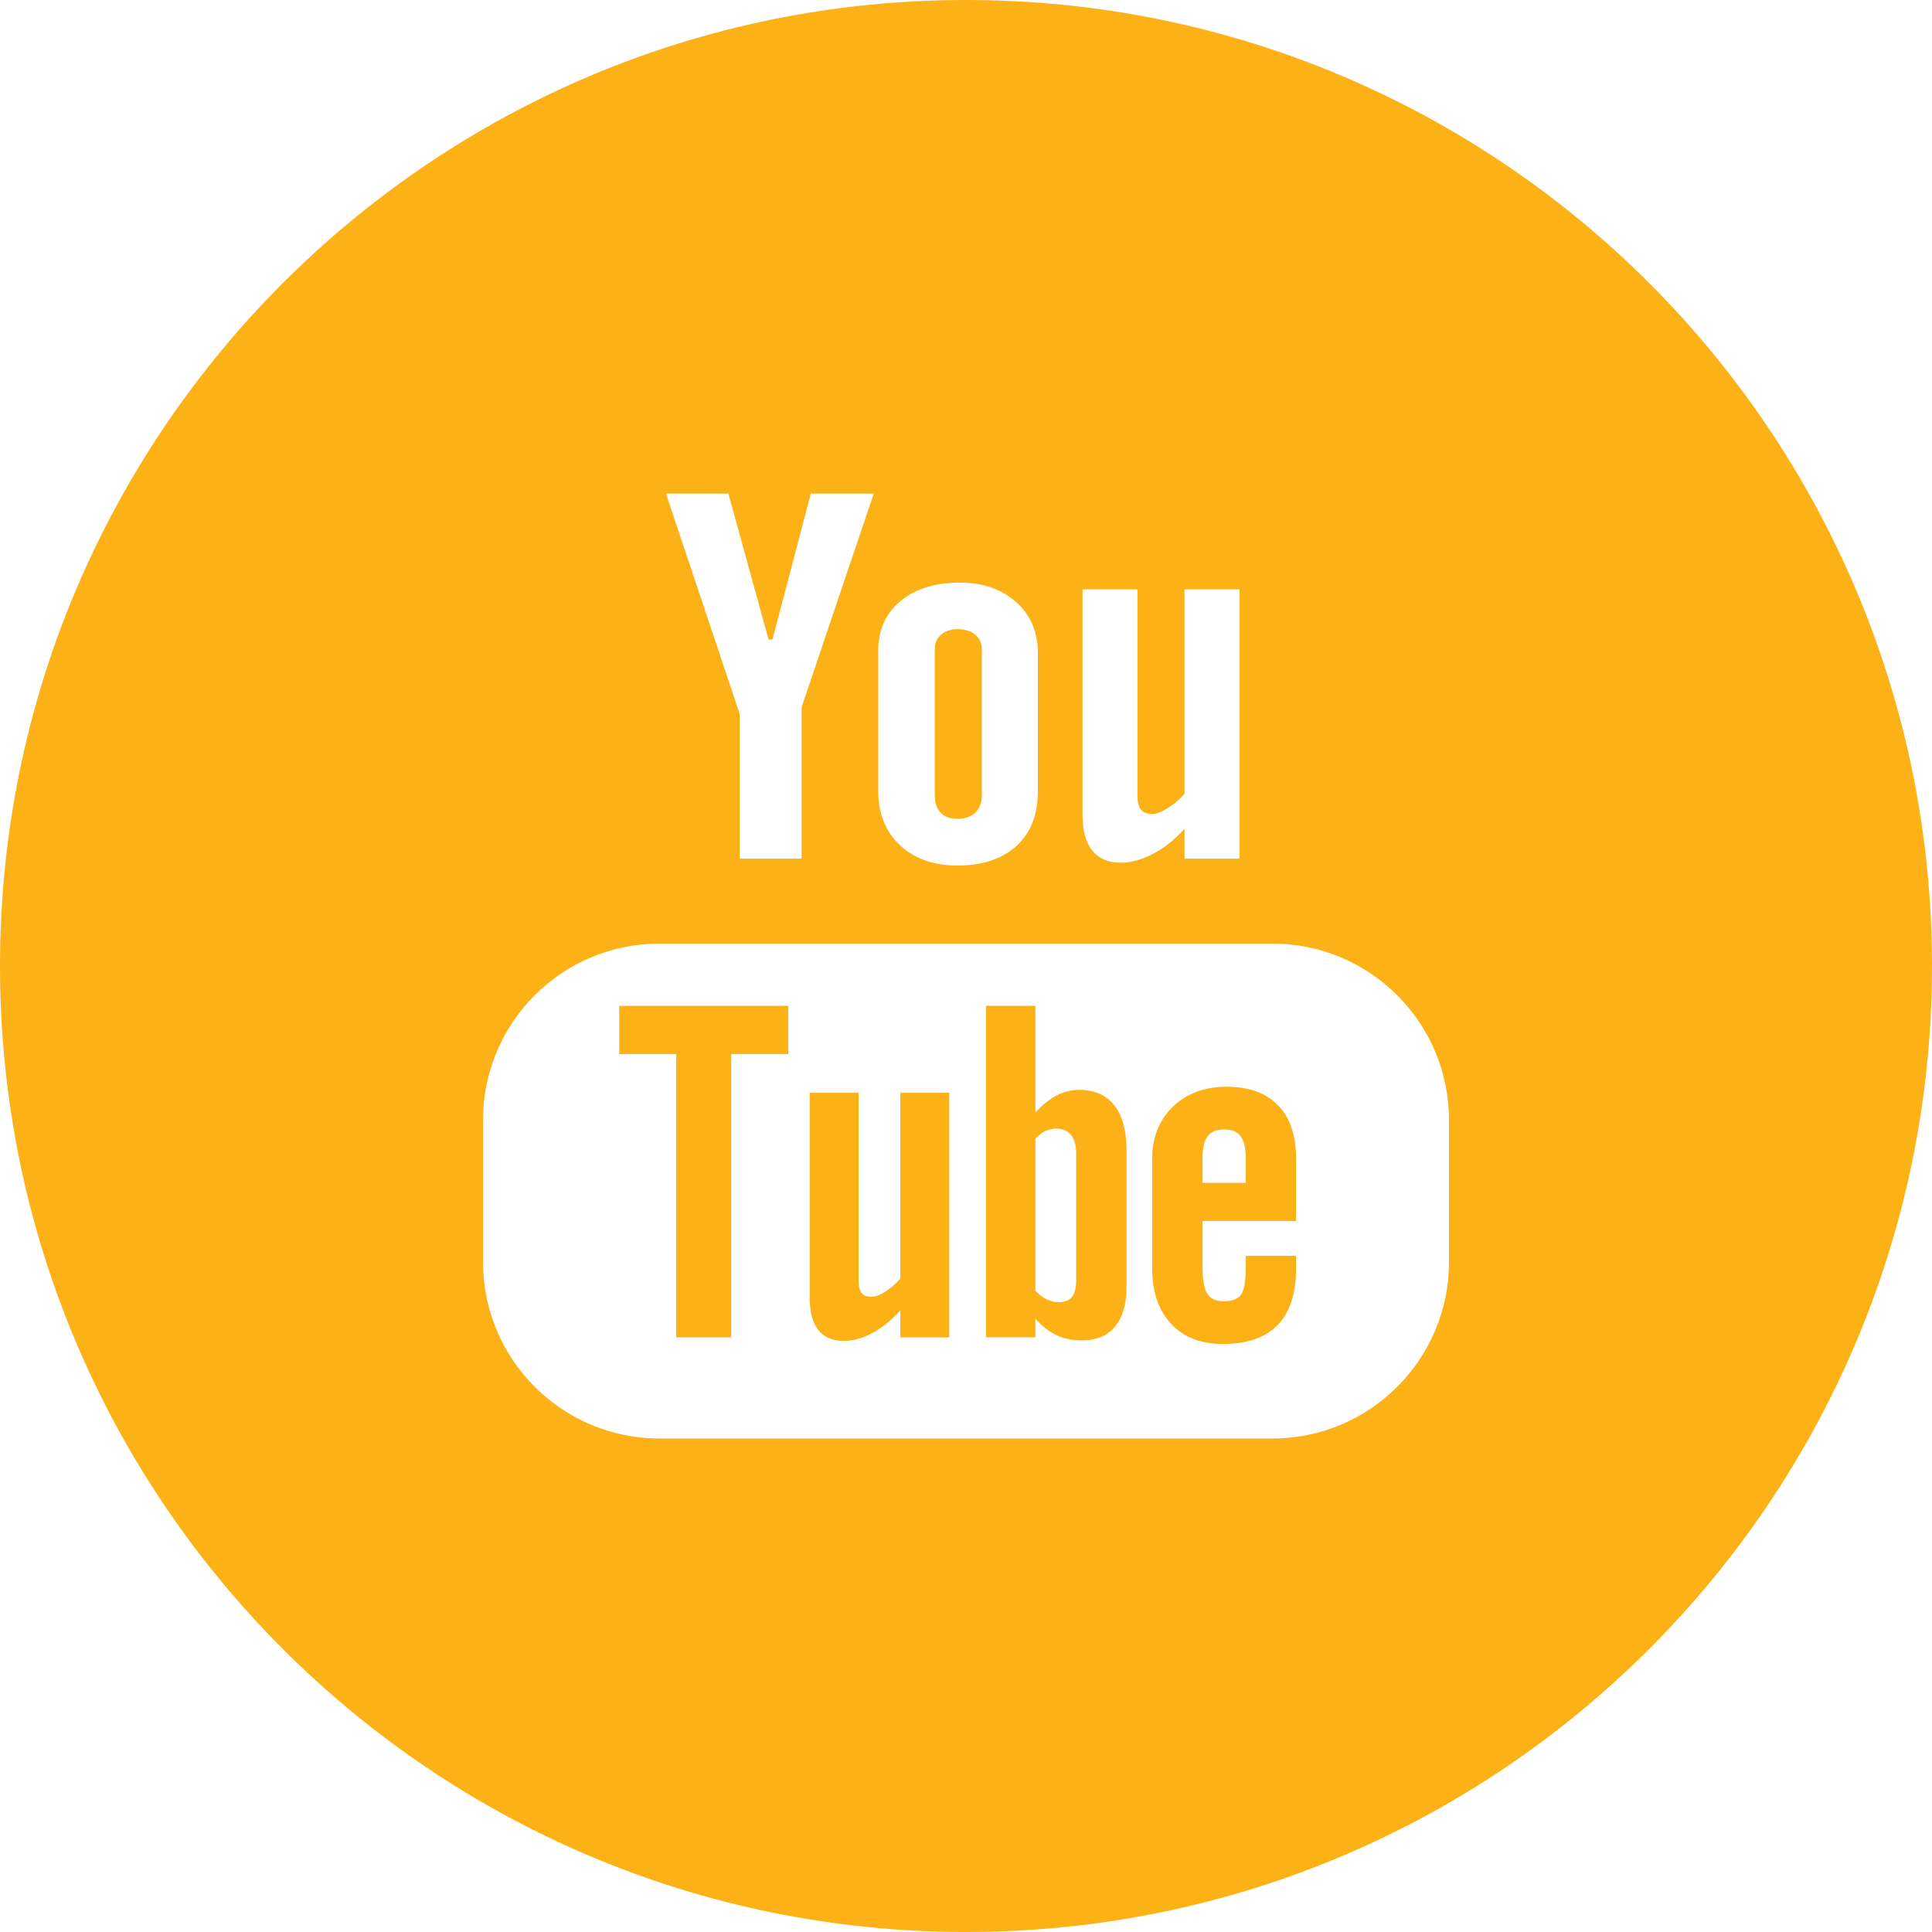 <?xml version="1.0" encoding="UTF-8" standalone="no"?>
<svg width="32px" height="32px" viewBox="0 0 32 32" version="1.1" xmlns="http://www.w3.org/2000/svg" xmlns:xlink="http://www.w3.org/1999/xlink">
    <!-- Generator: Sketch 46.2 (44496) - http://www.bohemiancoding.com/sketch -->
    <title>Youtube Icon</title>
    <desc>Created with Sketch.</desc>
    <defs></defs>
    <g id="Symbols" stroke="none" stroke-width="1" fill="none" fill-rule="evenodd">
        <g id="Footer/Desktop" transform="translate(-1215, -116)" fill="#FCB116">
            <g id="Footer">
                <g id="Social-Icons" transform="translate(1129, 116)">
                    <g id="Youtube-Icon" transform="translate(86, 0)">
                        <path d="M15.858,13.562 C15.982,13.562 16.08,13.53 16.152,13.46 C16.225,13.393 16.262,13.296 16.262,13.178 L16.262,10.748 C16.262,10.65 16.225,10.572 16.151,10.511 C16.077,10.451 15.979,10.421 15.858,10.421 C15.748,10.421 15.657,10.451 15.587,10.511 C15.518,10.572 15.483,10.65 15.483,10.748 L15.483,13.178 C15.483,13.3 15.516,13.395 15.581,13.46 C15.645,13.531 15.738,13.562 15.858,13.562" id="Fill-1"></path>
                        <path d="M17.825,21.201 C17.825,21.332 17.802,21.424 17.756,21.48 C17.709,21.539 17.637,21.568 17.537,21.568 C17.469,21.568 17.404,21.553 17.342,21.523 C17.279,21.496 17.215,21.445 17.149,21.381 L17.149,18.857 C17.205,18.801 17.26,18.76 17.316,18.732 C17.373,18.707 17.43,18.693 17.488,18.693 C17.596,18.693 17.681,18.728 17.74,18.799 C17.798,18.869 17.825,18.972 17.825,19.111 L17.825,21.201 Z M17.87,18.051 C17.744,18.051 17.62,18.082 17.496,18.146 C17.375,18.211 17.259,18.306 17.149,18.428 L17.149,16.66 L16.331,16.66 L16.331,22.15 L17.149,22.15 L17.149,21.84 C17.255,21.965 17.372,22.055 17.496,22.113 C17.619,22.174 17.76,22.201 17.919,22.201 C18.158,22.201 18.343,22.127 18.469,21.972 C18.596,21.818 18.659,21.599 18.659,21.314 L18.659,19.066 C18.659,18.734 18.593,18.482 18.457,18.308 C18.322,18.137 18.127,18.051 17.87,18.051 L17.87,18.051 Z" id="Fill-3"></path>
                        <polygon id="Fill-5" points="10.256 17.459 11.199 17.459 11.199 22.15 12.111 22.15 12.111 17.459 13.056 17.459 13.056 16.66 10.256 16.66"></polygon>
                        <path d="M14.913,21.176 C14.837,21.264 14.754,21.336 14.662,21.395 C14.571,21.451 14.495,21.479 14.436,21.479 C14.361,21.479 14.306,21.459 14.27,21.414 C14.238,21.371 14.221,21.303 14.221,21.207 L14.221,18.1 L13.411,18.1 L13.411,21.487 C13.411,21.729 13.459,21.906 13.553,22.028 C13.648,22.151 13.788,22.209 13.976,22.209 C14.128,22.209 14.285,22.168 14.446,22.08 C14.608,21.994 14.764,21.869 14.913,21.705 L14.913,22.151 L15.723,22.151 L15.723,18.1 L14.913,18.1 L14.913,21.176 Z" id="Fill-7"></path>
                        <path d="M24,20.902 C24,22.515 22.69,23.826 21.077,23.826 L10.922,23.826 C9.308,23.826 8,22.515 8,20.902 L8,18.552 C8,16.939 9.308,15.629 10.922,15.629 L21.077,15.629 C22.69,15.629 24,16.939 24,18.552 L24,20.902 Z M12.064,8.175 L12.73,10.593 L12.794,10.593 L13.43,8.175 L14.472,8.175 L13.277,11.714 L13.277,14.222 L12.252,14.222 L12.252,11.826 L11.03,8.175 L12.064,8.175 Z M14.546,10.781 C14.546,10.435 14.669,10.16 14.913,9.957 C15.158,9.752 15.489,9.65 15.903,9.65 C16.28,9.65 16.589,9.757 16.831,9.972 C17.07,10.187 17.19,10.468 17.19,10.806 L17.19,13.111 C17.19,13.494 17.073,13.791 16.838,14.009 C16.601,14.226 16.275,14.336 15.861,14.336 C15.463,14.336 15.144,14.222 14.904,13.998 C14.666,13.773 14.546,13.472 14.546,13.093 L14.546,10.781 Z M17.93,9.761 L18.84,9.761 L18.84,13.181 C18.84,13.287 18.861,13.363 18.898,13.41 C18.936,13.459 18.999,13.482 19.084,13.482 C19.15,13.482 19.236,13.451 19.339,13.388 C19.44,13.324 19.534,13.246 19.619,13.148 L19.619,9.761 L20.531,9.761 L20.531,14.222 L19.619,14.222 L19.619,13.728 C19.452,13.91 19.277,14.05 19.095,14.144 C18.913,14.238 18.737,14.289 18.566,14.289 C18.355,14.289 18.197,14.22 18.09,14.086 C17.983,13.955 17.93,13.756 17.93,13.49 L17.93,9.761 Z M16,0 C7.164,0 0,7.164 0,16 C0,24.838 7.164,32 16,32 C24.837,32 32,24.838 32,16 C32,7.164 24.837,0 16,0 L16,0 Z" id="Fill-9"></path>
                        <path d="M20.634,19.592 L19.918,19.592 L19.918,19.184 C19.918,19.014 19.945,18.891 20.002,18.821 C20.059,18.744 20.151,18.707 20.279,18.707 C20.402,18.707 20.494,18.744 20.549,18.821 C20.605,18.891 20.634,19.014 20.634,19.184 L20.634,19.592 Z M20.314,18 C19.951,18 19.657,18.11 19.428,18.33 C19.198,18.551 19.084,18.84 19.084,19.19 L19.084,21.008 C19.084,21.399 19.19,21.705 19.397,21.926 C19.605,22.151 19.891,22.26 20.253,22.26 C20.656,22.26 20.96,22.156 21.161,21.947 C21.366,21.737 21.467,21.424 21.467,21.008 L21.467,20.801 L20.634,20.801 L20.634,20.985 C20.634,21.223 20.606,21.377 20.554,21.447 C20.5,21.518 20.406,21.553 20.272,21.553 C20.143,21.553 20.051,21.512 19.997,21.43 C19.944,21.346 19.918,21.197 19.918,20.985 L19.918,20.223 L21.467,20.223 L21.467,19.19 C21.467,18.805 21.367,18.512 21.168,18.307 C20.97,18.102 20.685,18 20.314,18 L20.314,18 Z" id="Fill-12"></path>
                    </g>
                </g>
            </g>
        </g>
    </g>
</svg>